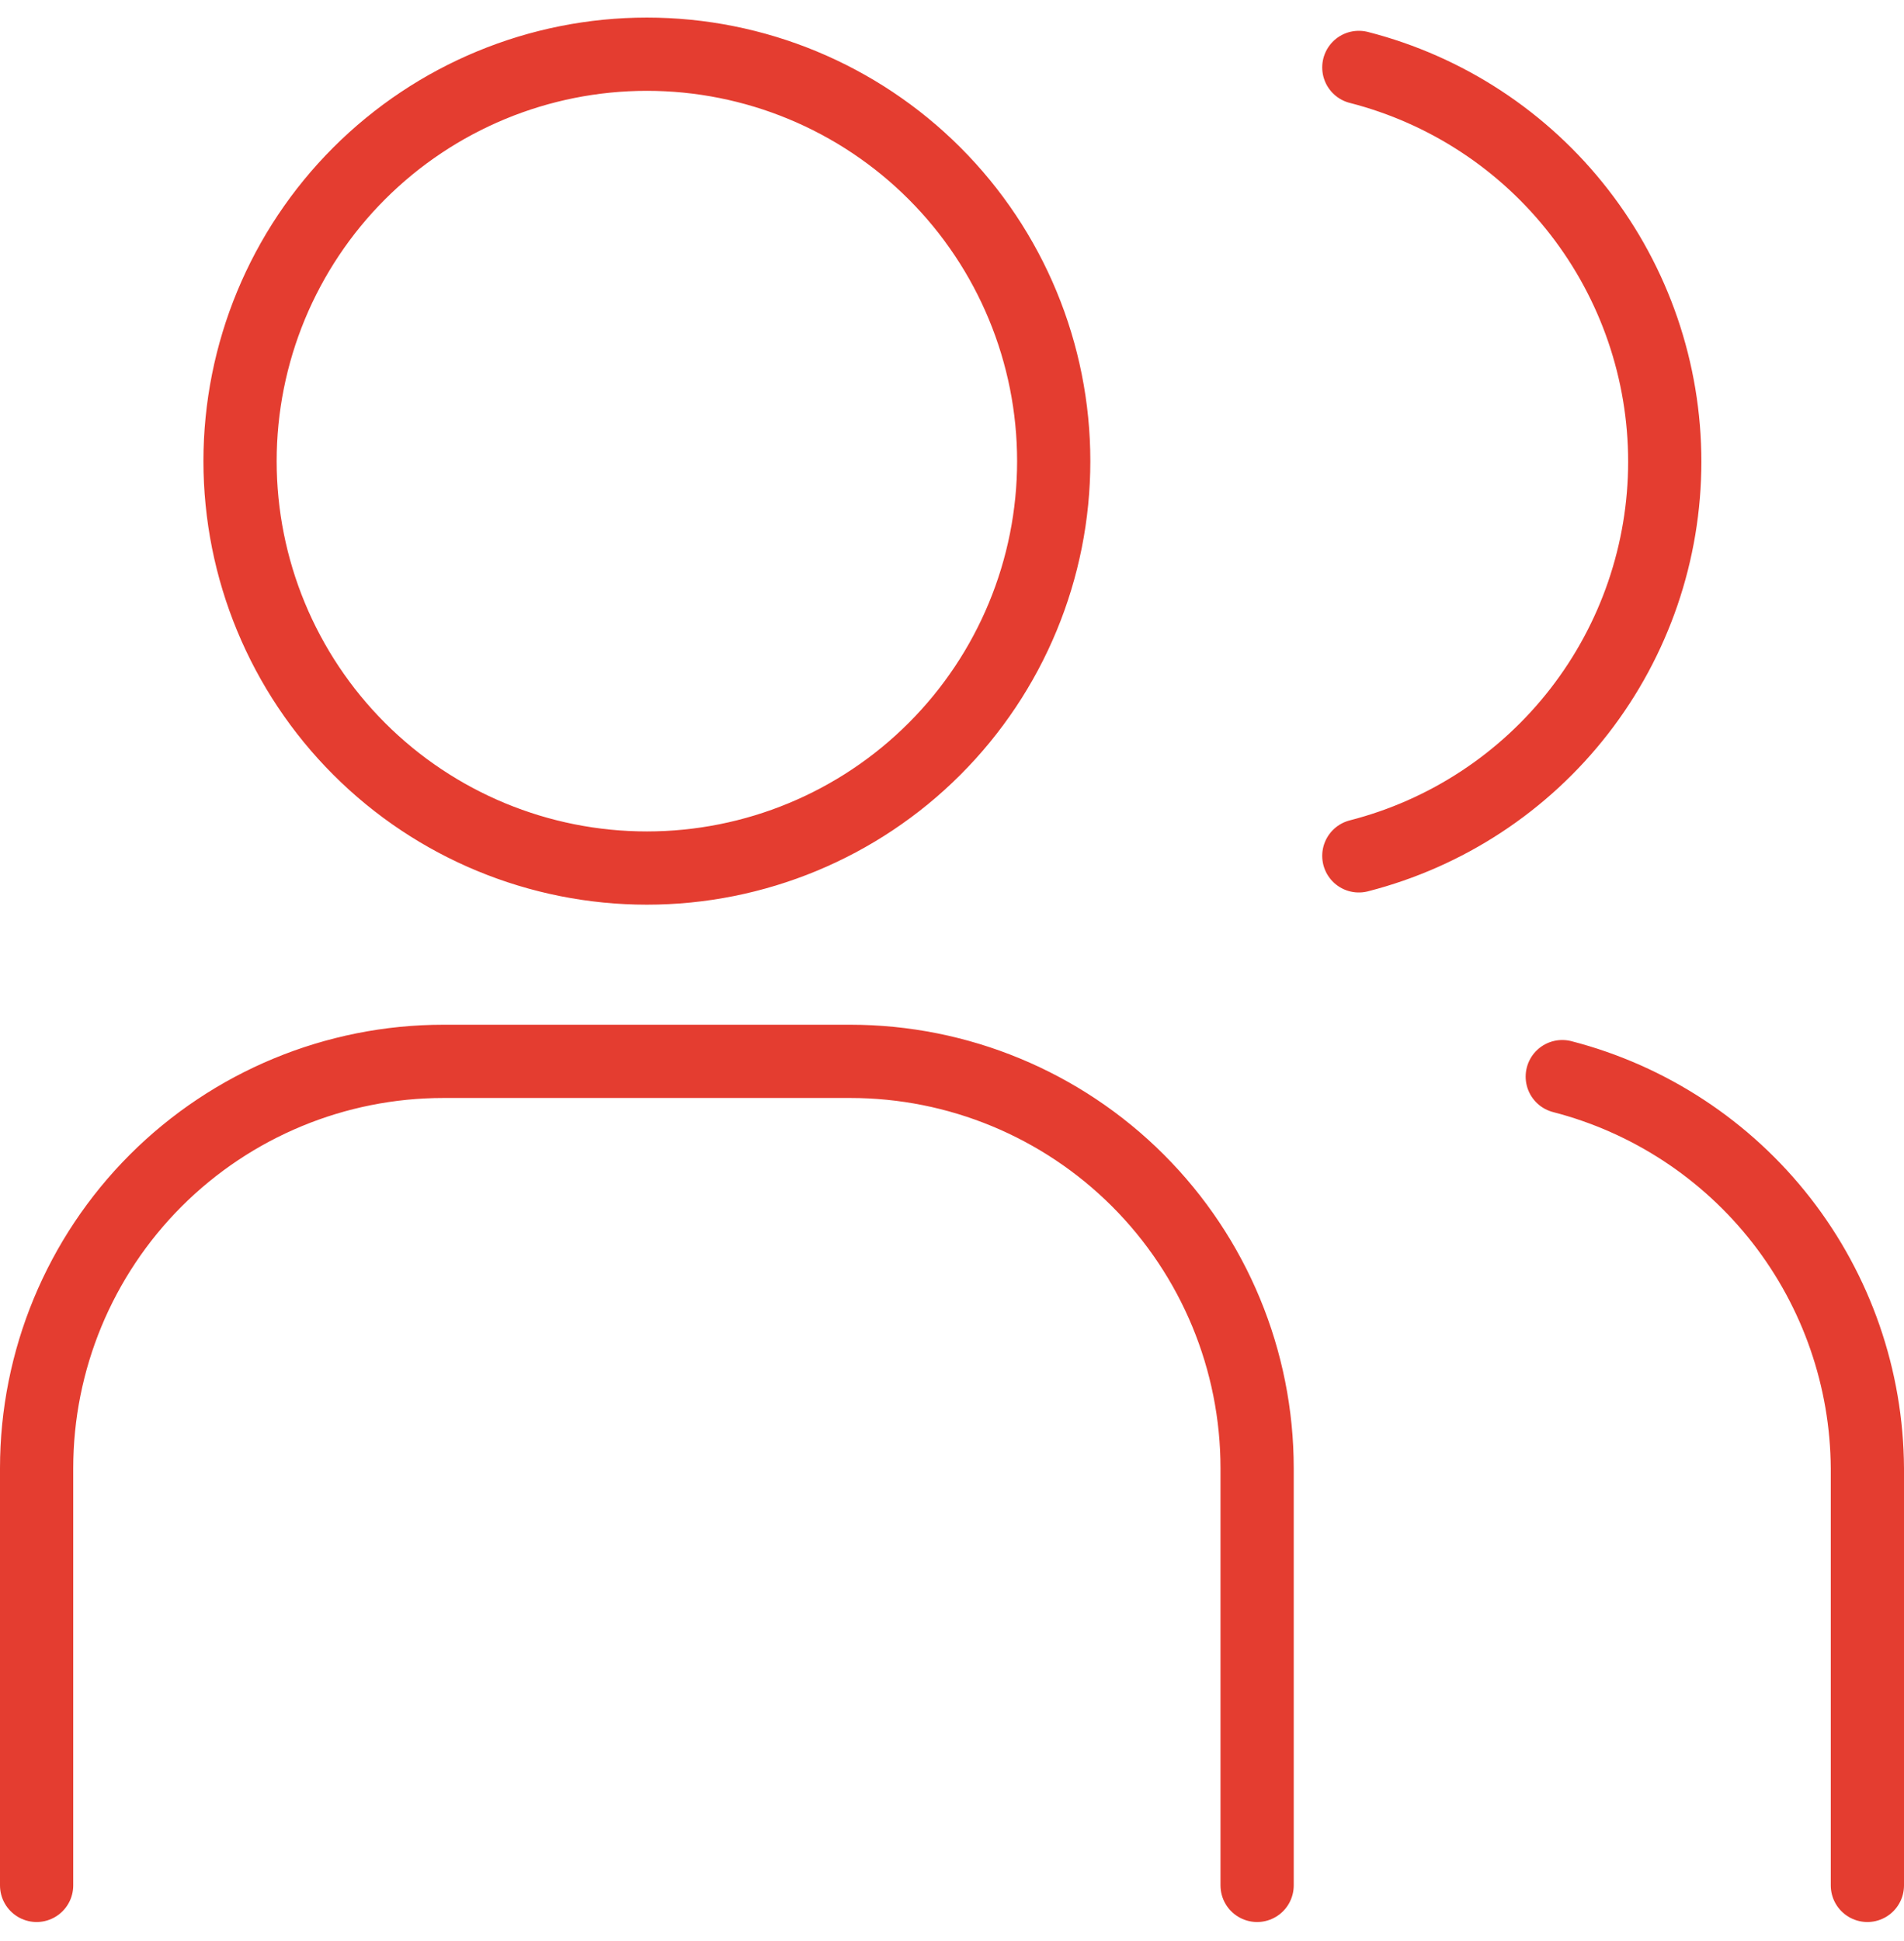 <svg width="52" height="53" viewBox="0 0 52 53" fill="none" xmlns="http://www.w3.org/2000/svg">
<path d="M1 51.48V40.091C1 37.144 2.171 34.318 4.254 32.234C6.338 30.151 9.164 28.98 12.111 28.98H23.222C26.169 28.98 28.995 30.151 31.079 32.234C33.163 34.318 34.333 37.144 34.333 40.091V51.48M37.111 1.841C39.501 2.453 41.62 3.843 43.132 5.792C44.645 7.741 45.466 10.138 45.466 12.605C45.466 15.072 44.645 17.469 43.132 19.418C41.62 21.367 39.501 22.757 37.111 23.369M51 51.48V40.091C50.986 37.639 50.161 35.26 48.654 33.325C47.146 31.391 45.041 30.01 42.667 29.397M6.556 12.591C6.556 15.538 7.726 18.364 9.81 20.448C11.894 22.532 14.72 23.702 17.667 23.702C20.613 23.702 23.44 22.532 25.523 20.448C27.607 18.364 28.778 15.538 28.778 12.591C28.778 9.644 27.607 6.818 25.523 4.734C23.44 2.651 20.613 1.48 17.667 1.48C14.72 1.48 11.894 2.651 9.81 4.734C7.726 6.818 6.556 9.644 6.556 12.591Z" stroke="#E43D30" stroke-width="2" stroke-linecap="round" stroke-linejoin="round"/>
</svg>
